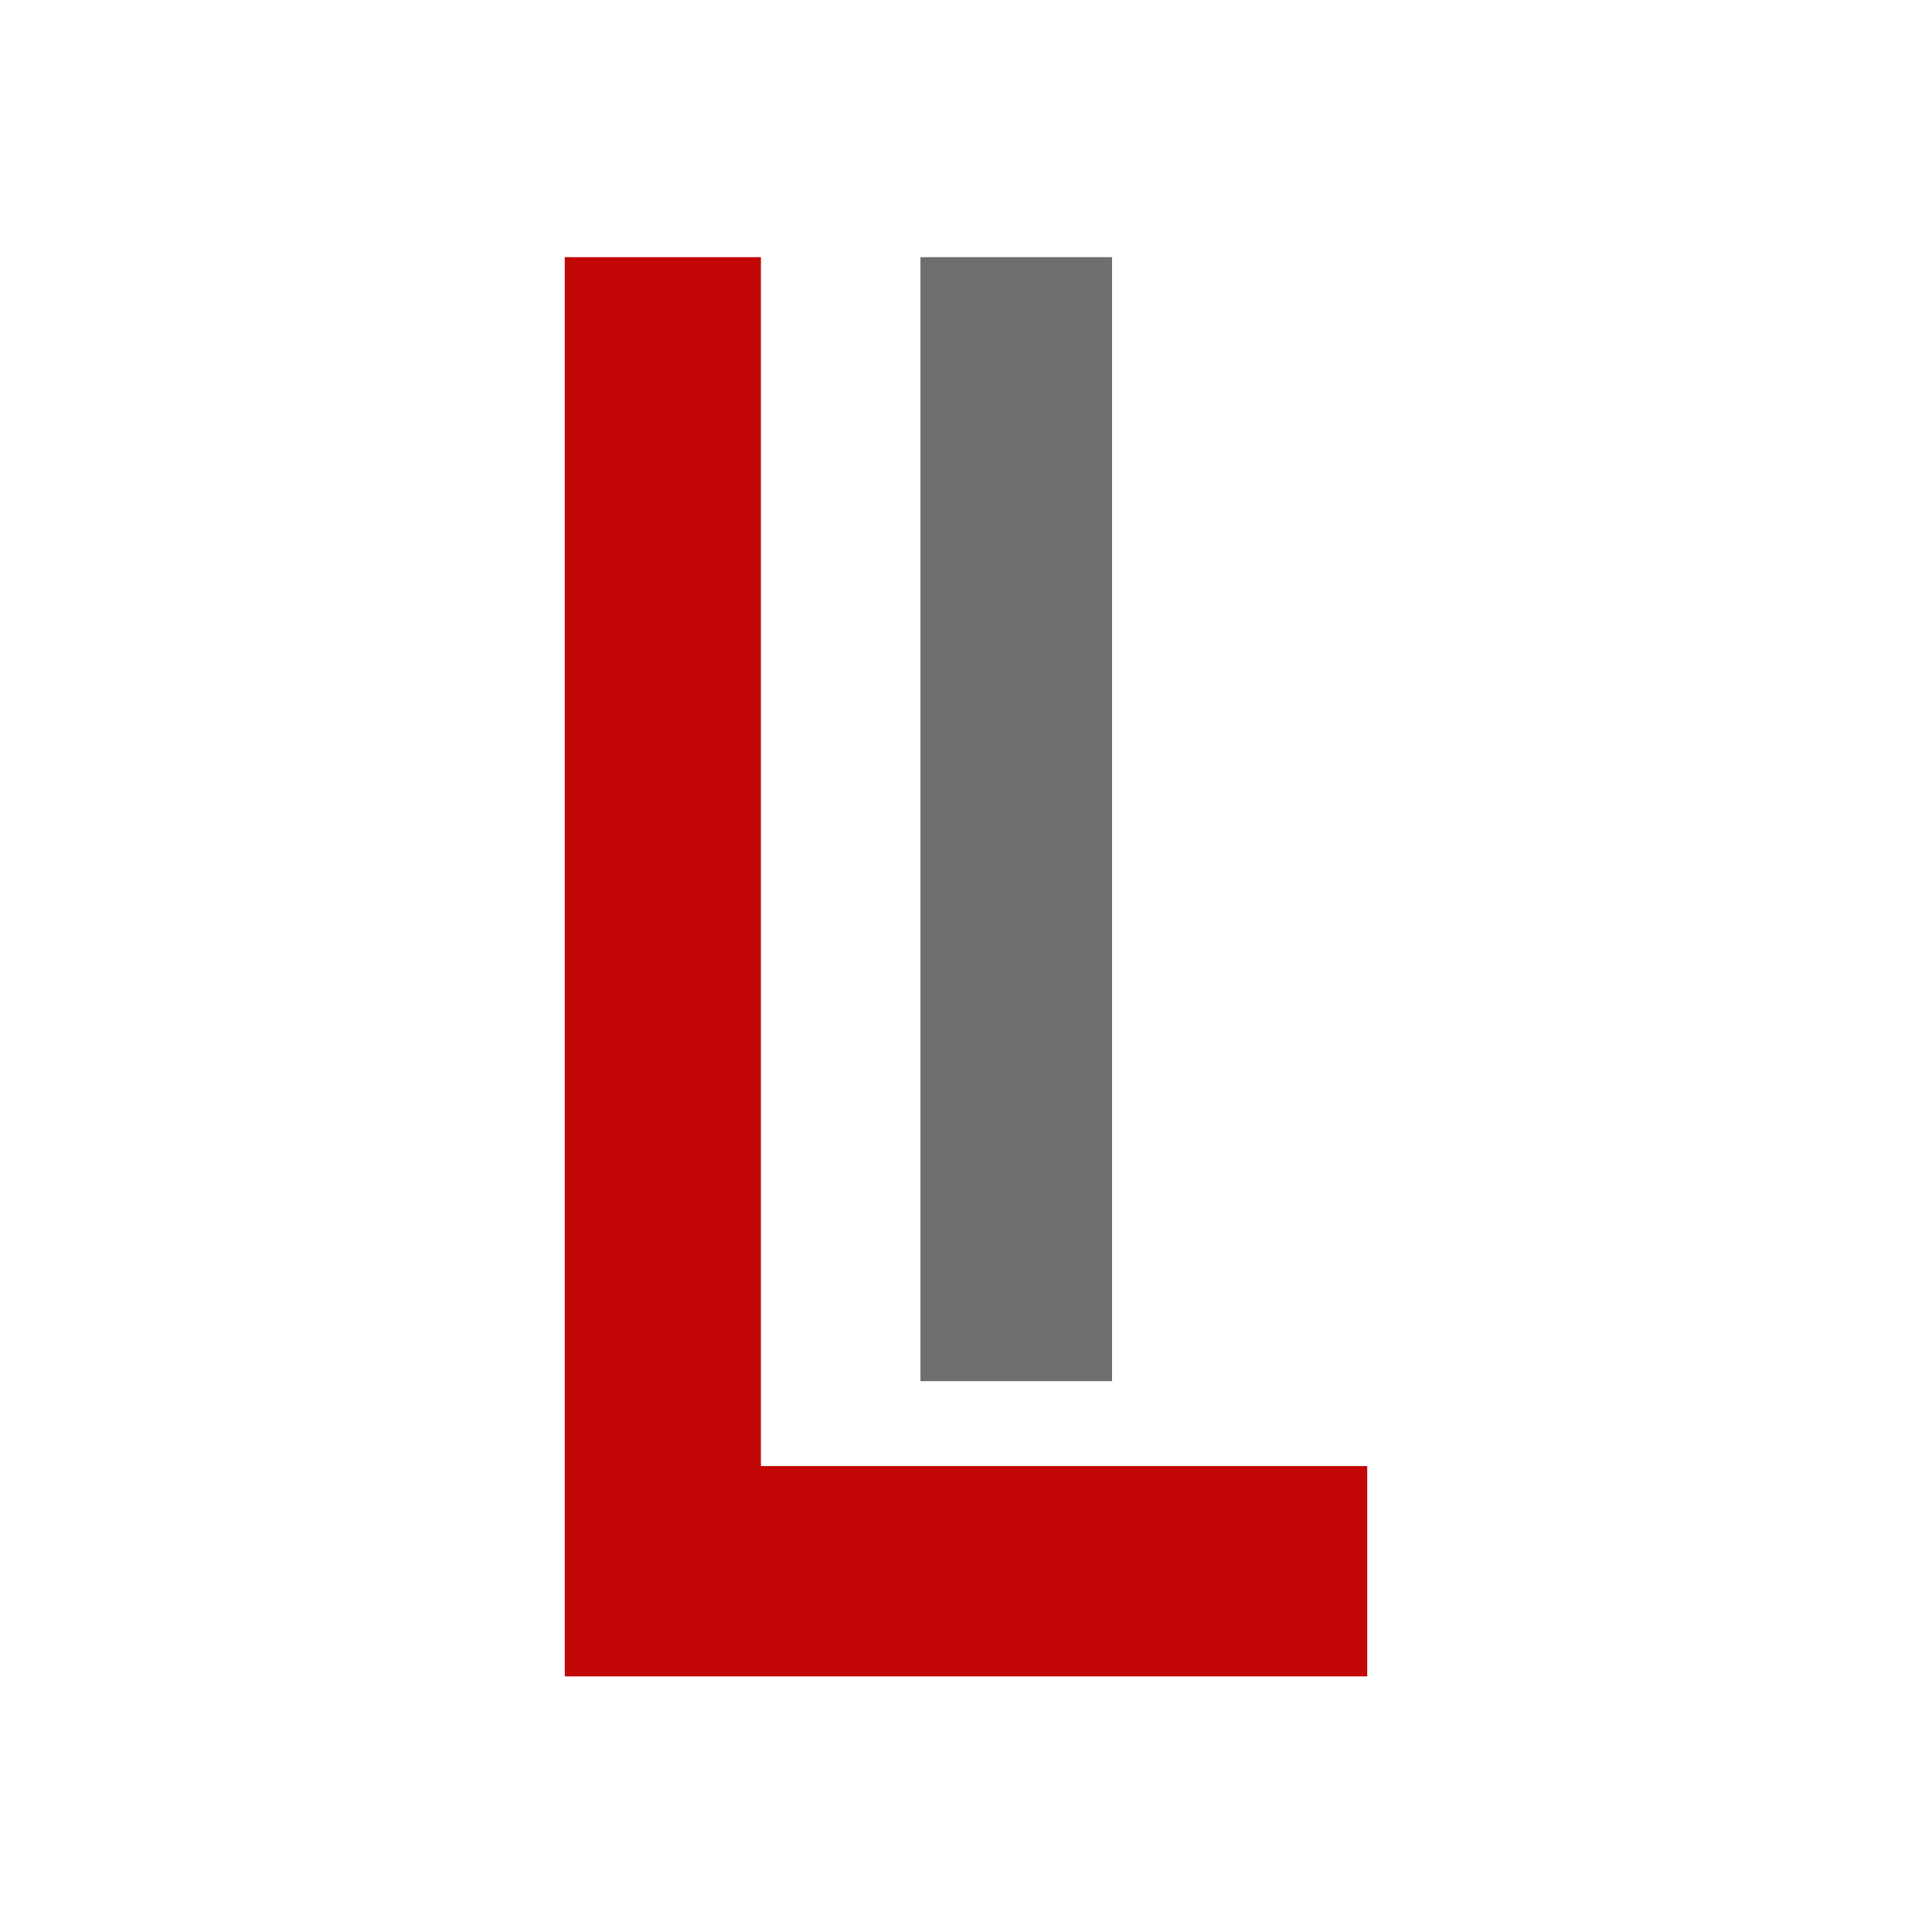<?xml version="1.0" encoding="UTF-8"?><svg id="Layer_1" xmlns="http://www.w3.org/2000/svg" viewBox="0 0 512 512"><path d="M149.67,68.15h51.98V388.52h160.68v55.74H149.67V68.15Z" style="fill:#c20605;"/><path d="M243.93,68.15h50.77V366.02h-50.77V68.15Z" style="fill:#6e6e6f;"/></svg>